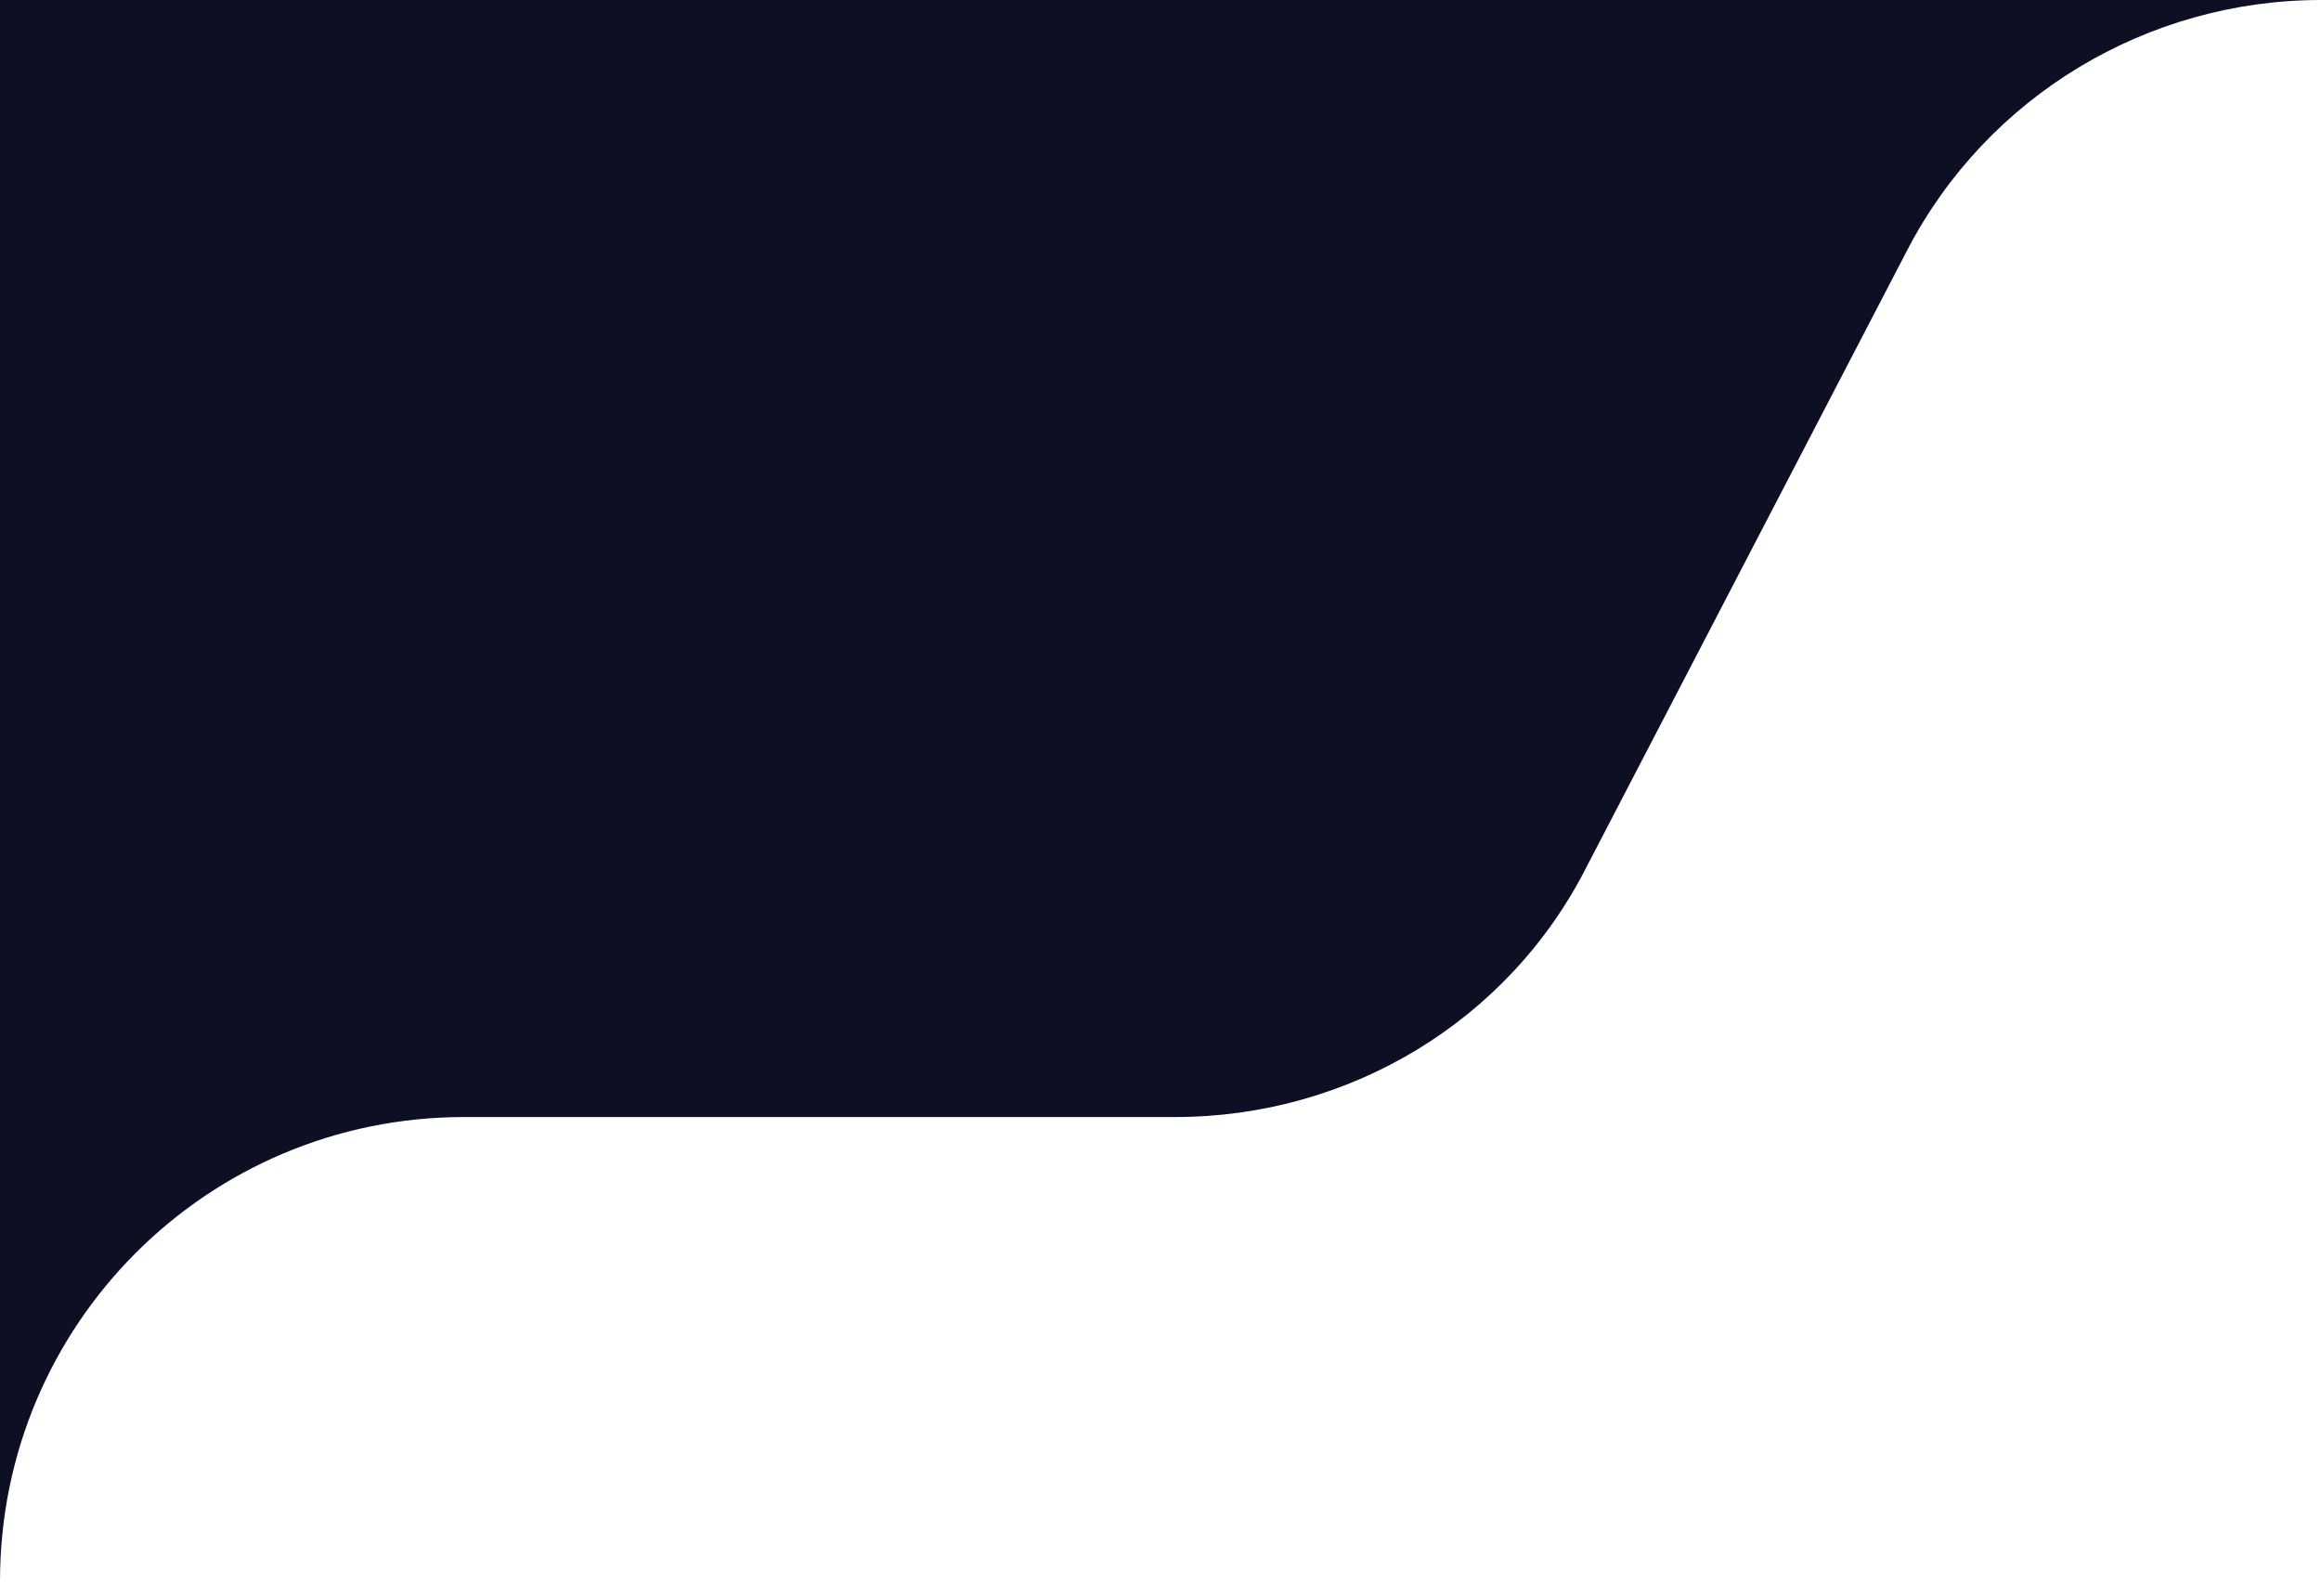 <svg width="160" height="110" viewBox="0 0 160 110" fill="none" xmlns="http://www.w3.org/2000/svg">
<path fill-rule="evenodd" clip-rule="evenodd" d="M32 77C14.3 77 0 91.3 0 109V0H160C148 0 137 6.64 131.5 17.2L109.4 59.7C104 70.4 93 77 81 77H32Z" fill="#0D1022" />
</svg>
